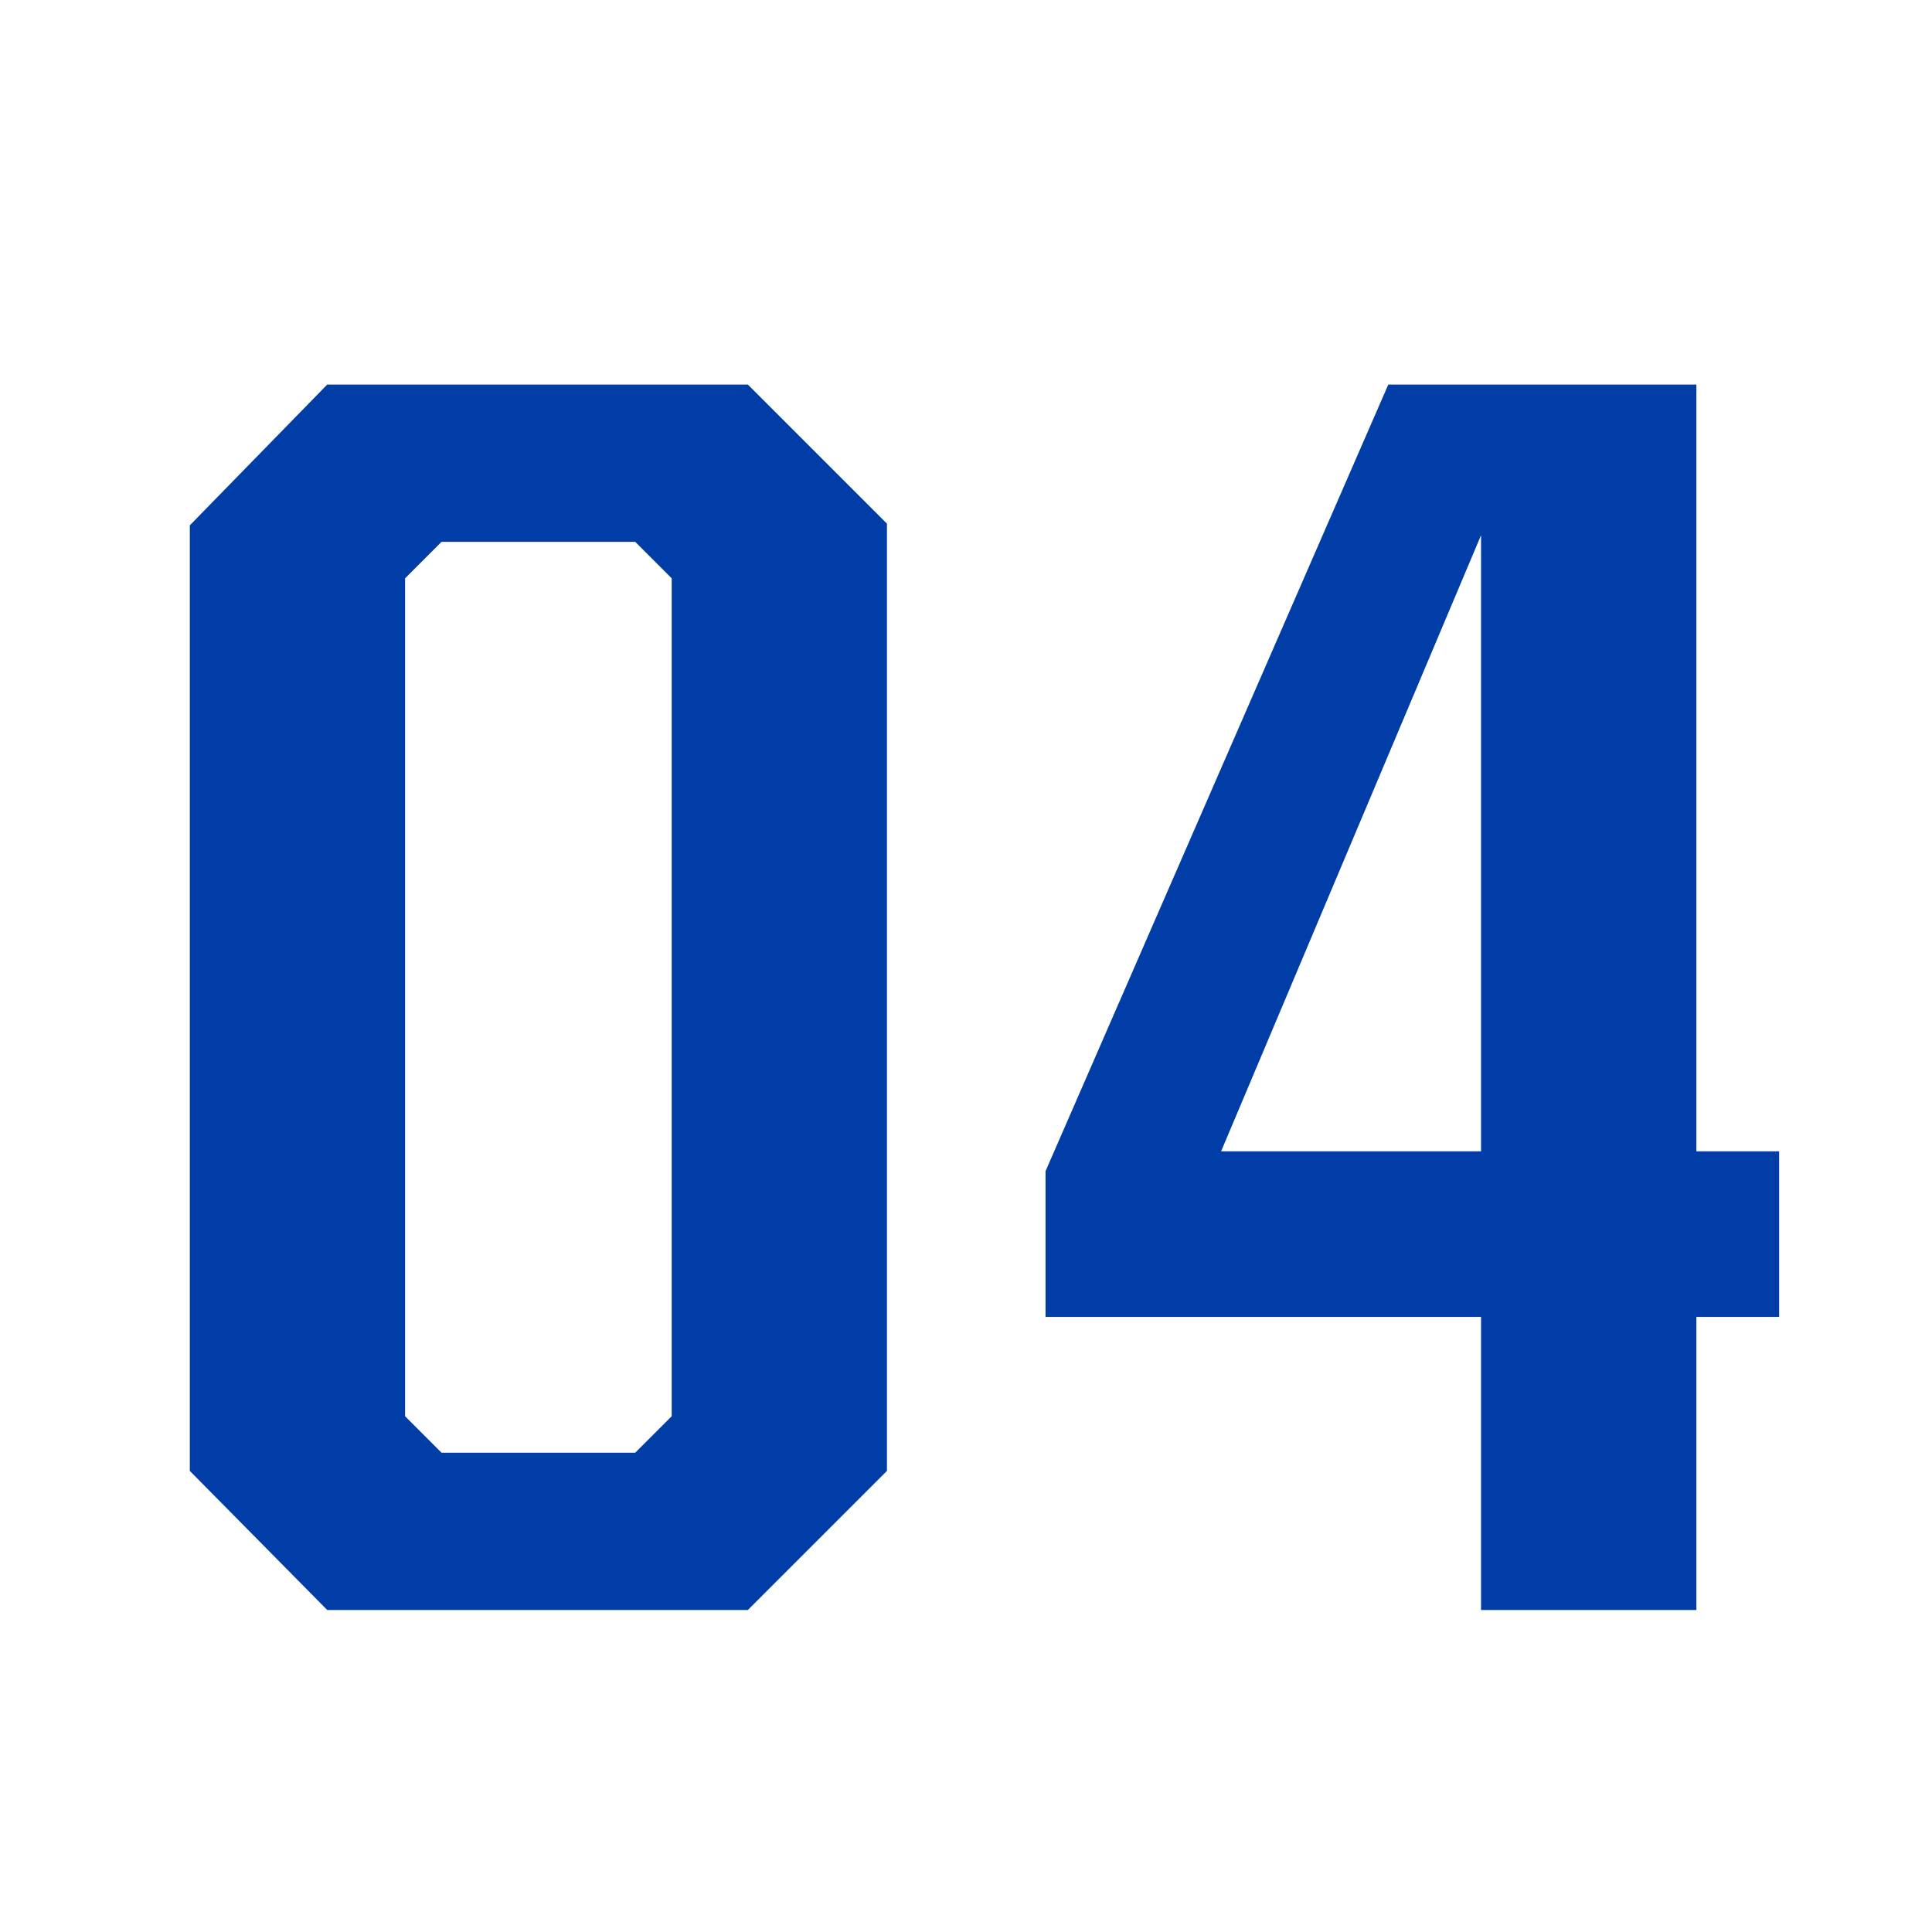 <svg width="24" height="24" viewBox="0 0 24 24" fill="none" xmlns="http://www.w3.org/2000/svg">
<mask id="mask0_1062_17399" style="mask-type:alpha" maskUnits="userSpaceOnUse" x="0" y="0" width="24" height="24">
<rect width="24" height="24" fill="#D9D9D9"/>
</mask>
<g mask="url(#mask0_1062_17399)">
<path d="M2.358 18.272V6.526L4.065 4.777H9.29L11.018 6.505V18.272L9.29 20H4.065L2.358 18.272ZM7.891 18.046L8.344 17.593V7.184L7.891 6.731H5.485L5.032 7.184V17.593L5.485 18.046H7.891ZM22.101 16.359H21.073V20H18.398V16.359H12.988V14.549L17.246 4.777H21.073V14.302H22.101V16.359ZM18.398 14.302V6.649L15.169 14.302H18.398Z" fill="#003DA6"/>
</g>
</svg>
